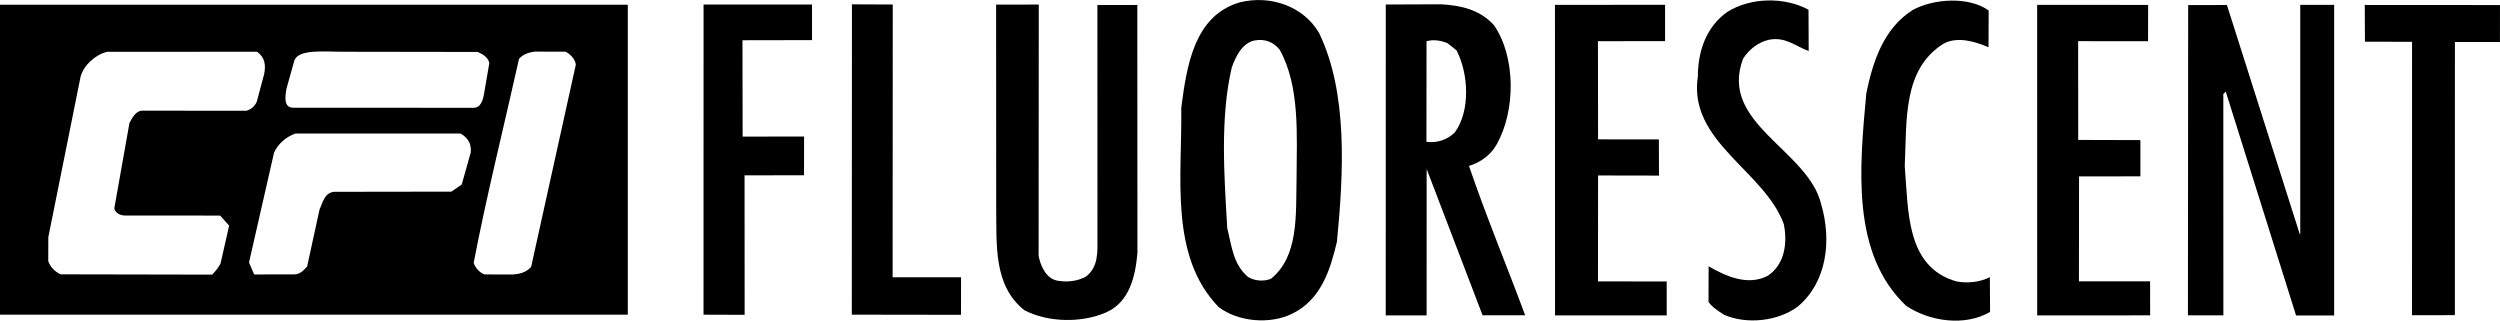 <?xml version="1.0" encoding="UTF-8"?>
<svg xmlns="http://www.w3.org/2000/svg" xmlns:xlink="http://www.w3.org/1999/xlink" width="234.2pt" height="30.04pt" viewBox="0 0 234.2 30.04" version="1.1">
<defs>
<clipPath id="clip1">
  <path d="M 158 0 L 172 0 L 172 30.039 L 158 30.039 Z M 158 0 "/>
</clipPath>
<clipPath id="clip2">
  <path d="M 174 0 L 187 0 L 187 30.039 L 174 30.039 Z M 174 0 "/>
</clipPath>
<clipPath id="clip3">
  <path d="M 221 0 L 234.199 0 L 234.199 30 L 221 30 Z M 221 0 "/>
</clipPath>
<clipPath id="clip4">
  <path d="M 110 0 L 126 0 L 126 30.039 L 110 30.039 Z M 110 0 "/>
</clipPath>
</defs>
<g id="surface1">
<g clip-path="url(#clip1)" clip-rule="nonzero">
<path style=" stroke:none;fill-rule:nonzero;fill:rgb(0%,0%,0%);fill-opacity:1;" d="M 160.062 24.945 C 161.633 25.859 163.758 26.836 165.637 25.816 C 167.211 24.734 167.461 22.738 167.105 20.984 C 165.25 15.957 158.125 13.266 159.055 7.16 C 159.066 4.742 159.859 2.508 161.801 1.125 C 163.984 -0.258 167.191 -0.305 169.422 0.914 L 169.438 4.781 C 168.23 4.355 167.234 3.383 165.66 3.738 C 164.695 3.98 163.906 4.578 163.297 5.484 C 160.973 11.586 169.434 14.035 170.621 19.184 C 171.574 22.453 171.199 26.383 168.406 28.73 C 166.527 30.113 163.621 30.406 161.508 29.488 C 160.652 28.945 160.27 28.621 160.055 28.277 L 160.062 24.945 "/>
</g>
<g clip-path="url(#clip2)" clip-rule="nonzero">
<path style=" stroke:none;fill-rule:nonzero;fill:rgb(0%,0%,0%);fill-opacity:1;" d="M 186.43 29.223 C 184.062 30.605 180.738 30.109 178.566 28.648 C 173.387 23.73 174.203 15.688 174.836 8.734 C 175.453 5.773 176.434 2.695 179.16 0.949 C 181.102 -0.129 184.426 -0.359 186.297 0.98 C 186.293 2.129 186.289 3.336 186.285 4.426 C 185.016 3.875 183.324 3.387 182.051 4.105 C 178.23 6.512 178.637 11.289 178.438 15.582 C 178.785 19.699 178.523 25.02 183.293 26.367 C 184.32 26.555 185.504 26.438 186.41 25.957 L 186.43 29.223 "/>
</g>
<path style=" stroke:none;fill-rule:nonzero;fill:rgb(0%,0%,0%);fill-opacity:1;" d="M 215.488 0.457 L 218.664 0.457 L 218.664 29.551 L 215.094 29.551 L 208.523 8.625 L 208.523 8.566 L 208.281 8.809 L 208.285 29.543 L 204.965 29.539 L 204.988 0.477 L 208.617 0.469 L 215.43 21.898 L 215.488 21.961 L 215.488 0.457 "/>
<g clip-path="url(#clip3)" clip-rule="nonzero">
<path style=" stroke:none;fill-rule:nonzero;fill:rgb(0%,0%,0%);fill-opacity:1;" d="M 229.973 29.523 L 225.957 29.531 L 225.961 3.918 L 221.547 3.906 L 221.531 0.465 L 234.199 0.473 L 234.195 3.938 L 229.977 3.934 L 229.973 29.523 "/>
</g>
<path style=" stroke:none;fill-rule:nonzero;fill:rgb(0%,0%,0%);fill-opacity:1;" d="M 201.426 29.543 L 190.844 29.547 L 190.84 0.453 L 201.238 0.461 L 201.23 3.863 L 194.68 3.855 L 194.688 13.109 L 200.512 13.125 L 200.512 16.52 L 194.766 16.527 L 194.754 26.355 L 201.422 26.355 L 201.426 29.543 "/>
<path style=" stroke:none;fill-rule:nonzero;fill:rgb(0%,0%,0%);fill-opacity:1;" d="M 149.699 26.359 L 156.137 26.371 L 156.137 29.547 L 145.676 29.547 L 145.668 0.457 L 155.984 0.449 L 155.984 3.852 L 149.695 3.859 L 149.707 13.055 L 155.402 13.062 L 155.414 16.449 L 149.707 16.438 L 149.699 26.359 "/>
<path style=" stroke:none;fill-rule:nonzero;fill:rgb(0%,0%,0%);fill-opacity:1;" d="M 97.297 23.973 C 97.477 24.883 97.957 26.031 98.984 26.281 C 99.949 26.465 100.918 26.348 101.707 25.926 C 102.918 25.023 102.816 23.617 102.809 22.18 L 102.805 0.469 L 106.543 0.465 L 106.555 23.707 C 106.363 25.887 105.809 28.301 103.629 29.262 C 101.324 30.281 98.121 30.207 95.949 29.051 C 93.055 26.738 93.371 22.93 93.324 19.363 L 93.316 0.434 L 97.312 0.426 L 97.297 23.973 "/>
<path style=" stroke:none;fill-rule:nonzero;fill:rgb(0%,0%,0%);fill-opacity:1;" d="M 69.57 12.797 L 75.328 12.789 L 75.32 16.418 L 69.75 16.426 L 69.758 29.492 L 65.906 29.48 L 65.91 0.426 L 76.07 0.422 L 76.07 3.758 L 69.555 3.77 L 69.57 12.797 "/>
<path style=" stroke:none;fill-rule:nonzero;fill:rgb(0%,0%,0%);fill-opacity:1;" d="M 90.031 25.973 L 90.027 29.492 L 79.797 29.477 L 79.809 0.406 L 83.633 0.422 L 83.621 25.977 L 90.031 25.973 "/>
<path style=" stroke:none;fill-rule:nonzero;fill:rgb(0%,0%,0%);fill-opacity:1;" d="M 135.602 4.047 C 135 3.801 134.363 3.676 133.637 3.855 L 133.629 13.289 C 134.598 13.414 135.566 13.117 136.293 12.395 C 137.754 10.402 137.586 6.895 136.445 4.715 Z M 133.645 29.547 L 129.816 29.547 L 129.82 0.422 L 134.984 0.402 C 136.887 0.504 138.648 0.914 139.961 2.367 C 142.008 5.34 141.988 10.359 140.223 13.5 C 139.672 14.523 138.641 15.246 137.613 15.543 C 139.227 20.27 141.145 24.871 142.879 29.535 L 138.887 29.531 L 133.648 15.832 L 133.645 29.547 "/>
<g clip-path="url(#clip4)" clip-rule="nonzero">
<path style=" stroke:none;fill-rule:nonzero;fill:rgb(0%,0%,0%);fill-opacity:1;" d="M 117.52 3.793 C 116.367 4.031 115.758 5.297 115.391 6.324 C 114.285 11.039 114.688 16.543 114.969 21.383 C 115.387 23.02 115.5 24.711 116.887 25.926 C 117.43 26.289 118.336 26.414 119.062 26.117 C 121.672 24.012 121.387 20.137 121.461 16.812 C 121.477 12.637 121.797 8.102 119.875 4.648 C 119.273 3.922 118.488 3.613 117.52 3.793 Z M 123.57 3.09 C 126.27 8.664 125.875 16.164 125.246 22.633 C 124.633 25.23 123.773 28.07 121.047 29.391 C 118.984 30.41 115.965 30.156 114.156 28.758 C 109.516 23.961 110.754 16.527 110.66 10.117 C 111.16 6.246 111.844 1.473 116.141 0.219 C 119.047 -0.496 122.129 0.605 123.57 3.09 "/>
</g>
<path style=" stroke:none;fill-rule:nonzero;fill:rgb(0%,0%,0%);fill-opacity:1;" d="M 27.582 25.703 C 28.121 25.695 28.441 25.316 28.77 24.973 L 29.941 19.598 C 30.242 18.992 30.367 18.086 31.277 17.969 L 42.285 17.953 L 43.254 17.289 L 44.102 14.273 C 44.16 13.602 43.957 12.977 43.152 12.512 L 27.668 12.512 C 26.82 12.809 26.031 13.473 25.668 14.316 L 23.328 24.59 L 23.809 25.711 Z M 19.875 25.727 C 20.223 25.379 20.477 25.035 20.66 24.688 L 21.465 21.137 L 20.621 20.195 L 11.73 20.191 C 11.309 20.188 10.824 20.004 10.707 19.52 L 12.129 11.512 C 12.371 11.09 12.676 10.426 13.281 10.367 L 23.082 10.375 C 23.504 10.258 23.867 9.957 24.051 9.535 L 24.746 6.938 C 24.906 6.133 24.844 5.379 24.07 4.848 L 10.039 4.852 C 8.949 5.117 7.855 6.082 7.551 7.172 L 4.527 22.219 L 4.52 24.457 C 4.699 25 5.117 25.426 5.664 25.699 Z M 50.074 4.836 C 49.516 4.922 49.012 5.066 48.621 5.516 C 47.207 11.863 45.609 18.207 44.375 24.613 C 44.492 25.035 44.914 25.555 45.398 25.707 L 48.008 25.715 C 48.68 25.672 49.301 25.527 49.758 24.996 L 53.945 6.051 C 53.887 5.57 53.465 5.082 52.98 4.84 Z M 44.371 10.098 C 44.93 10.113 45.168 9.594 45.309 8.992 L 45.84 5.898 C 45.723 5.355 45.18 5.051 44.758 4.867 L 32.297 4.848 C 30.391 4.859 27.973 4.559 27.574 5.676 L 26.84 8.293 C 26.715 8.977 26.535 10.121 27.496 10.09 Z M 0 29.477 L 0 0.445 L 58.812 0.445 L 58.812 29.477 L 0 29.477 "/>
</g>
</svg>
